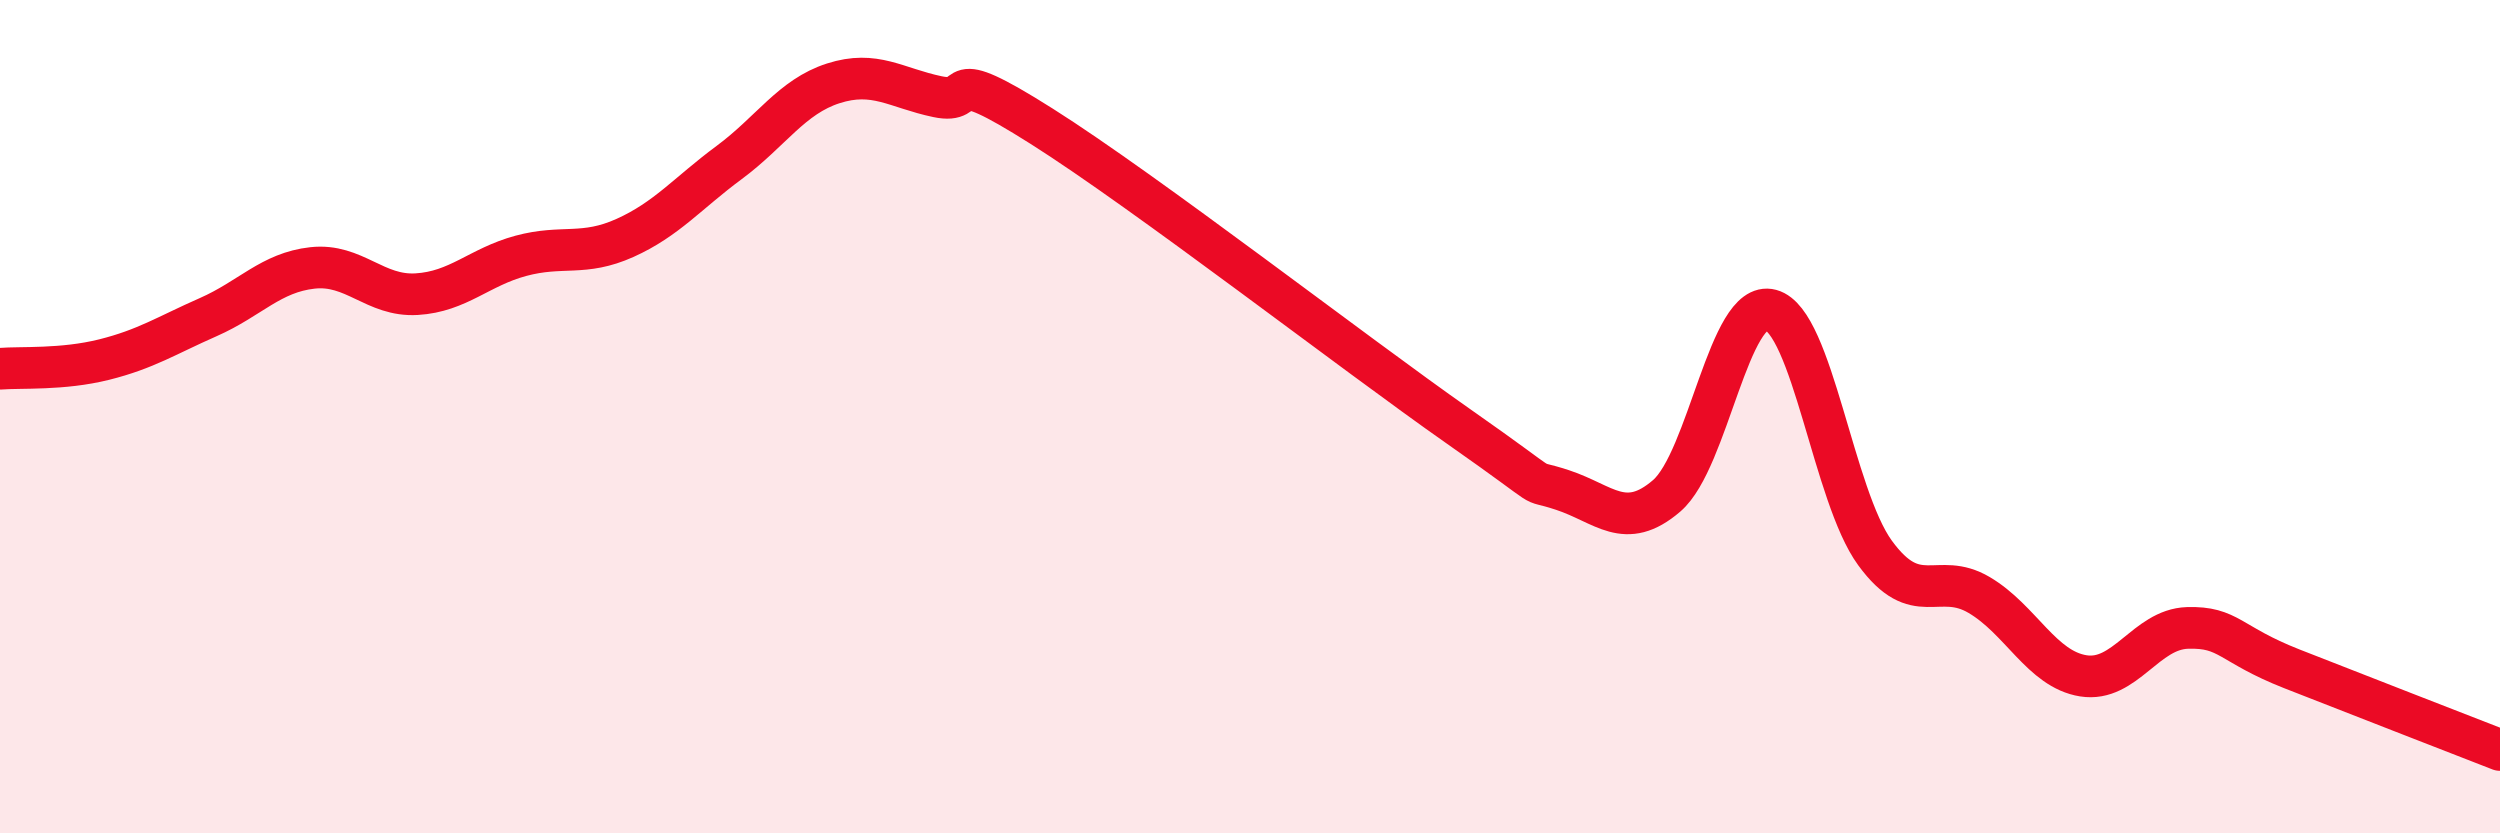 
    <svg width="60" height="20" viewBox="0 0 60 20" xmlns="http://www.w3.org/2000/svg">
      <path
        d="M 0,8.85 C 0.5,8.81 1.5,8.88 2.5,8.63 C 3.5,8.38 4,8.05 5,7.61 C 6,7.17 6.5,6.54 7.5,6.43 C 8.5,6.32 9,7.12 10,7.06 C 11,7 11.5,6.41 12.5,6.14 C 13.5,5.87 14,6.16 15,5.71 C 16,5.26 16.5,4.64 17.5,3.9 C 18.5,3.16 19,2.32 20,2 C 21,1.68 21.5,2.11 22.5,2.32 C 23.5,2.53 22.5,1.45 25,3.03 C 27.5,4.61 32.5,8.48 35,10.23 C 37.5,11.98 36.5,11.43 37.5,11.76 C 38.5,12.09 39,12.76 40,11.9 C 41,11.04 41.5,7.17 42.5,7.44 C 43.5,7.71 44,11.9 45,13.27 C 46,14.64 46.5,13.69 47.5,14.28 C 48.5,14.87 49,16.06 50,16.22 C 51,16.38 51.5,15.1 52.5,15.07 C 53.5,15.04 53.5,15.46 55,16.05 C 56.5,16.64 59,17.61 60,18L60 20L0 20Z"
        fill="#EB0A25"
        opacity="0.1"
        stroke-linecap="round"
        stroke-linejoin="round"
      />
      <path
        d="M 0,8.85 C 0.5,8.81 1.5,8.88 2.5,8.63 C 3.5,8.38 4,8.05 5,7.61 C 6,7.17 6.5,6.54 7.5,6.43 C 8.5,6.32 9,7.12 10,7.06 C 11,7 11.5,6.41 12.5,6.14 C 13.5,5.87 14,6.16 15,5.71 C 16,5.26 16.5,4.64 17.5,3.9 C 18.5,3.16 19,2.32 20,2 C 21,1.68 21.5,2.11 22.5,2.32 C 23.5,2.53 22.5,1.45 25,3.03 C 27.5,4.61 32.5,8.48 35,10.23 C 37.5,11.98 36.5,11.43 37.5,11.76 C 38.5,12.09 39,12.76 40,11.9 C 41,11.04 41.5,7.17 42.5,7.44 C 43.5,7.71 44,11.9 45,13.27 C 46,14.64 46.5,13.69 47.5,14.28 C 48.5,14.87 49,16.06 50,16.22 C 51,16.38 51.5,15.1 52.5,15.07 C 53.5,15.04 53.5,15.46 55,16.05 C 56.5,16.64 59,17.61 60,18"
        stroke="#EB0A25"
        stroke-width="1"
        fill="none"
        stroke-linecap="round"
        stroke-linejoin="round"
      />
    </svg>
  